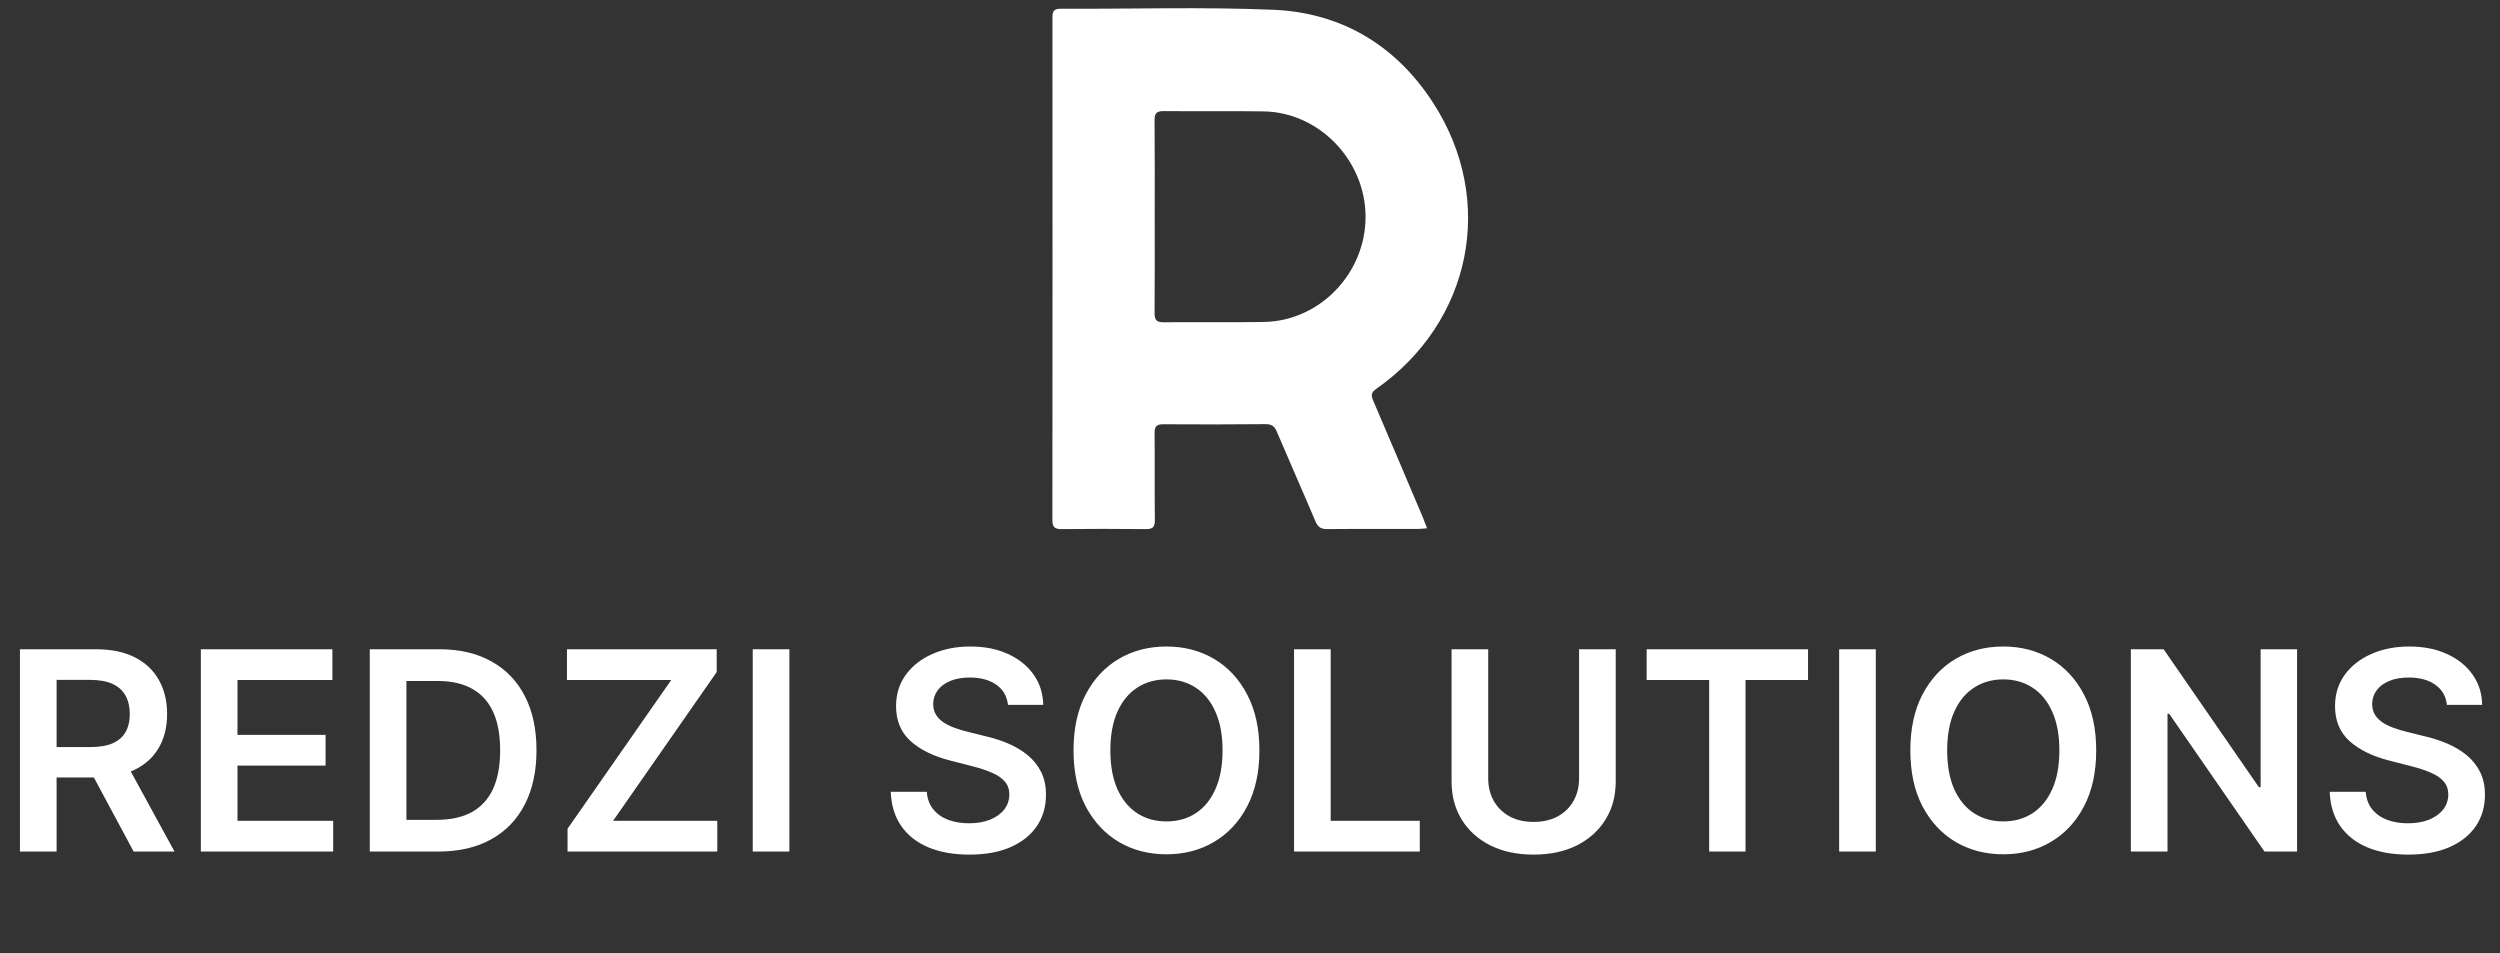 <?xml version="1.0" encoding="UTF-8"?> <svg xmlns="http://www.w3.org/2000/svg" width="139" height="53" viewBox="0 0 139 53" fill="none"><rect x="0" y="0" width="139" height="53" fill="#333333" stroke="none"/><path d="M79.347 29.373C79.128 29.388 78.972 29.409 78.817 29.409C77.143 29.411 75.468 29.4 73.794 29.418C73.44 29.421 73.273 29.3 73.136 28.98C72.432 27.316 71.697 25.665 70.991 24C70.863 23.698 70.703 23.579 70.367 23.582C68.471 23.6 66.573 23.602 64.677 23.589C64.307 23.588 64.192 23.71 64.195 24.075C64.21 25.69 64.19 27.305 64.21 28.92C64.215 29.322 64.078 29.423 63.699 29.418C62.143 29.4 60.587 29.402 59.032 29.418C58.655 29.421 58.513 29.318 58.513 28.918C58.522 19.598 58.522 10.277 58.516 0.957C58.516 0.626 58.602 0.486 58.966 0.487C62.908 0.503 66.854 0.379 70.788 0.543C74.595 0.701 77.625 2.529 79.69 5.729C83.199 11.162 81.816 17.916 76.514 21.624C76.22 21.829 76.233 22.001 76.354 22.284C77.282 24.448 78.2 26.618 79.118 28.786C79.191 28.959 79.254 29.137 79.347 29.375V29.373ZM64.201 12.023C64.201 13.814 64.21 15.607 64.194 17.398C64.19 17.781 64.298 17.921 64.693 17.918C66.559 17.901 68.425 17.935 70.29 17.9C73.387 17.843 75.925 15.191 75.925 12.057C75.925 8.92 73.343 6.236 70.251 6.193C68.4 6.166 66.548 6.195 64.699 6.177C64.307 6.174 64.19 6.305 64.194 6.691C64.211 8.468 64.201 10.245 64.201 12.021V12.023Z" fill="white"></path><path d="M1.109 47.346V36.099H5.327C6.191 36.099 6.915 36.25 7.501 36.55C8.091 36.85 8.535 37.271 8.836 37.813C9.139 38.351 9.291 38.979 9.291 39.696C9.291 40.417 9.138 41.044 8.83 41.574C8.526 42.102 8.078 42.51 7.485 42.799C6.892 43.084 6.163 43.227 5.299 43.227H2.295V41.536H5.025C5.53 41.536 5.943 41.466 6.266 41.327C6.588 41.184 6.826 40.978 6.979 40.707C7.137 40.432 7.216 40.095 7.216 39.696C7.216 39.297 7.137 38.957 6.979 38.675C6.822 38.389 6.582 38.173 6.26 38.027C5.938 37.877 5.522 37.802 5.014 37.802H3.147V47.346H1.109ZM6.919 42.25L9.703 47.346H7.43L4.695 42.25H6.919ZM11.167 47.346V36.099H18.481V37.807H13.204V40.86H18.102V42.568H13.204V45.638H18.525V47.346H11.167ZM24.37 47.346H20.559V36.099H24.447C25.564 36.099 26.523 36.325 27.325 36.775C28.13 37.221 28.749 37.864 29.181 38.702C29.613 39.541 29.829 40.544 29.829 41.712C29.829 42.883 29.611 43.89 29.175 44.732C28.743 45.574 28.119 46.22 27.303 46.67C26.49 47.121 25.513 47.346 24.37 47.346ZM22.597 45.583H24.272C25.055 45.583 25.709 45.44 26.232 45.155C26.756 44.865 27.149 44.435 27.413 43.864C27.676 43.289 27.808 42.572 27.808 41.712C27.808 40.851 27.676 40.137 27.413 39.57C27.149 38.999 26.759 38.572 26.243 38.291C25.73 38.005 25.093 37.862 24.332 37.862H22.597V45.583ZM31.556 47.346V46.077L37.322 37.807H31.523V36.099H39.848V37.368L34.087 45.638H39.881V47.346H31.556ZM43.889 36.099V47.346H41.852V36.099H43.889ZM56.043 39.191C55.992 38.712 55.776 38.338 55.395 38.071C55.018 37.804 54.528 37.67 53.923 37.67C53.499 37.67 53.135 37.734 52.831 37.862C52.527 37.99 52.294 38.164 52.133 38.384C51.972 38.603 51.89 38.854 51.886 39.136C51.886 39.37 51.939 39.574 52.045 39.746C52.155 39.918 52.303 40.064 52.49 40.185C52.677 40.302 52.884 40.401 53.111 40.481C53.338 40.562 53.566 40.63 53.797 40.685L54.852 40.948C55.276 41.047 55.684 41.181 56.076 41.349C56.471 41.518 56.825 41.73 57.136 41.986C57.451 42.242 57.7 42.552 57.883 42.914C58.066 43.277 58.157 43.701 58.157 44.188C58.157 44.847 57.989 45.427 57.652 45.929C57.315 46.427 56.828 46.817 56.191 47.099C55.558 47.377 54.791 47.516 53.891 47.516C53.016 47.516 52.256 47.38 51.612 47.11C50.971 46.839 50.469 46.443 50.107 45.923C49.748 45.404 49.554 44.77 49.525 44.023H51.529C51.559 44.415 51.679 44.741 51.892 45.001C52.104 45.261 52.38 45.455 52.721 45.583C53.065 45.711 53.449 45.775 53.874 45.775C54.317 45.775 54.705 45.709 55.038 45.578C55.375 45.442 55.639 45.255 55.829 45.017C56.019 44.776 56.116 44.494 56.12 44.172C56.116 43.879 56.03 43.637 55.862 43.447C55.694 43.253 55.457 43.092 55.154 42.964C54.853 42.832 54.502 42.715 54.099 42.612L52.82 42.283C51.894 42.045 51.161 41.684 50.623 41.201C50.089 40.714 49.821 40.068 49.821 39.263C49.821 38.6 50.001 38.02 50.36 37.522C50.722 37.024 51.214 36.638 51.837 36.363C52.459 36.085 53.164 35.946 53.951 35.946C54.749 35.946 55.448 36.085 56.049 36.363C56.653 36.638 57.127 37.02 57.471 37.511C57.815 37.998 57.992 38.558 58.004 39.191H56.043ZM70.023 41.723C70.023 42.934 69.796 43.972 69.342 44.836C68.891 45.697 68.276 46.355 67.497 46.813C66.721 47.271 65.84 47.499 64.855 47.499C63.87 47.499 62.988 47.271 62.209 46.813C61.432 46.352 60.817 45.691 60.363 44.831C59.913 43.967 59.688 42.931 59.688 41.723C59.688 40.511 59.913 39.475 60.363 38.614C60.817 37.751 61.432 37.09 62.209 36.632C62.988 36.175 63.87 35.946 64.855 35.946C65.84 35.946 66.721 36.175 67.497 36.632C68.276 37.09 68.891 37.751 69.342 38.614C69.796 39.475 70.023 40.511 70.023 41.723ZM67.974 41.723C67.974 40.87 67.841 40.15 67.573 39.565C67.31 38.975 66.944 38.53 66.475 38.23C66.007 37.926 65.467 37.774 64.855 37.774C64.244 37.774 63.704 37.926 63.235 38.23C62.767 38.53 62.399 38.975 62.132 39.565C61.868 40.15 61.736 40.87 61.736 41.723C61.736 42.576 61.868 43.297 62.132 43.886C62.399 44.472 62.767 44.917 63.235 45.221C63.704 45.521 64.244 45.671 64.855 45.671C65.467 45.671 66.007 45.521 66.475 45.221C66.944 44.917 67.31 44.472 67.573 43.886C67.841 43.297 67.974 42.576 67.974 41.723ZM71.949 47.346V36.099H73.986V45.638H78.939V47.346H71.949ZM87.797 36.099H89.834V43.447C89.834 44.252 89.644 44.961 89.263 45.572C88.886 46.183 88.355 46.661 87.67 47.005C86.986 47.346 86.186 47.516 85.271 47.516C84.352 47.516 83.55 47.346 82.865 47.005C82.181 46.661 81.65 46.183 81.273 45.572C80.896 44.961 80.707 44.252 80.707 43.447V36.099H82.745V43.277C82.745 43.745 82.847 44.163 83.052 44.529C83.261 44.895 83.554 45.182 83.931 45.391C84.308 45.596 84.754 45.698 85.271 45.698C85.787 45.698 86.234 45.596 86.611 45.391C86.991 45.182 87.284 44.895 87.489 44.529C87.694 44.163 87.797 43.745 87.797 43.277V36.099ZM91.554 37.807V36.099H100.527V37.807H97.051V47.346H95.03V37.807H91.554ZM104.294 36.099V47.346H102.257V36.099H104.294ZM116.549 41.723C116.549 42.934 116.322 43.972 115.868 44.836C115.418 45.697 114.803 46.355 114.023 46.813C113.247 47.271 112.367 47.499 111.382 47.499C110.397 47.499 109.515 47.271 108.735 46.813C107.959 46.352 107.344 45.691 106.89 44.831C106.44 43.967 106.215 42.931 106.215 41.723C106.215 40.511 106.44 39.475 106.89 38.614C107.344 37.751 107.959 37.09 108.735 36.632C109.515 36.175 110.397 35.946 111.382 35.946C112.367 35.946 113.247 36.175 114.023 36.632C114.803 37.09 115.418 37.751 115.868 38.614C116.322 39.475 116.549 40.511 116.549 41.723ZM114.501 41.723C114.501 40.87 114.367 40.15 114.1 39.565C113.837 38.975 113.47 38.53 113.002 38.23C112.533 37.926 111.993 37.774 111.382 37.774C110.771 37.774 110.231 37.926 109.762 38.23C109.293 38.53 108.925 38.975 108.658 39.565C108.395 40.15 108.263 40.87 108.263 41.723C108.263 42.576 108.395 43.297 108.658 43.886C108.925 44.472 109.293 44.917 109.762 45.221C110.231 45.521 110.771 45.671 111.382 45.671C111.993 45.671 112.533 45.521 113.002 45.221C113.47 44.917 113.837 44.472 114.1 43.886C114.367 43.297 114.501 42.576 114.501 41.723ZM127.717 36.099V47.346H125.905L120.606 39.685H120.513V47.346H118.475V36.099H120.298L125.592 43.765H125.691V36.099H127.717ZM136.049 39.191C135.998 38.712 135.782 38.338 135.401 38.071C135.024 37.804 134.533 37.67 133.929 37.67C133.505 37.67 133.14 37.734 132.837 37.862C132.533 37.99 132.3 38.164 132.139 38.384C131.978 38.603 131.896 38.854 131.892 39.136C131.892 39.37 131.945 39.574 132.051 39.746C132.161 39.918 132.309 40.064 132.496 40.185C132.683 40.302 132.89 40.401 133.117 40.481C133.344 40.562 133.572 40.63 133.803 40.685L134.857 40.948C135.282 41.047 135.69 41.181 136.082 41.349C136.477 41.518 136.831 41.73 137.142 41.986C137.457 42.242 137.705 42.552 137.889 42.914C138.072 43.277 138.163 43.701 138.163 44.188C138.163 44.847 137.995 45.427 137.658 45.929C137.321 46.427 136.834 46.817 136.197 47.099C135.564 47.377 134.797 47.516 133.896 47.516C133.021 47.516 132.262 47.38 131.617 47.11C130.977 46.839 130.475 46.443 130.113 45.923C129.754 45.404 129.56 44.77 129.531 44.023H131.535C131.564 44.415 131.685 44.741 131.897 45.001C132.11 45.261 132.386 45.455 132.727 45.583C133.071 45.711 133.455 45.775 133.88 45.775C134.323 45.775 134.711 45.709 135.044 45.578C135.381 45.442 135.644 45.255 135.835 45.017C136.025 44.776 136.122 44.494 136.126 44.172C136.122 43.879 136.036 43.637 135.868 43.447C135.699 43.253 135.463 43.092 135.159 42.964C134.859 42.832 134.508 42.715 134.105 42.612L132.826 42.283C131.899 42.045 131.167 41.684 130.629 41.201C130.095 40.714 129.827 40.068 129.827 39.263C129.827 38.6 130.007 38.02 130.365 37.522C130.728 37.024 131.22 36.638 131.843 36.363C132.465 36.085 133.17 35.946 133.957 35.946C134.755 35.946 135.454 36.085 136.054 36.363C136.658 36.638 137.133 37.02 137.477 37.511C137.821 37.998 137.998 38.558 138.009 39.191H136.049Z" fill="white"></path></svg> 